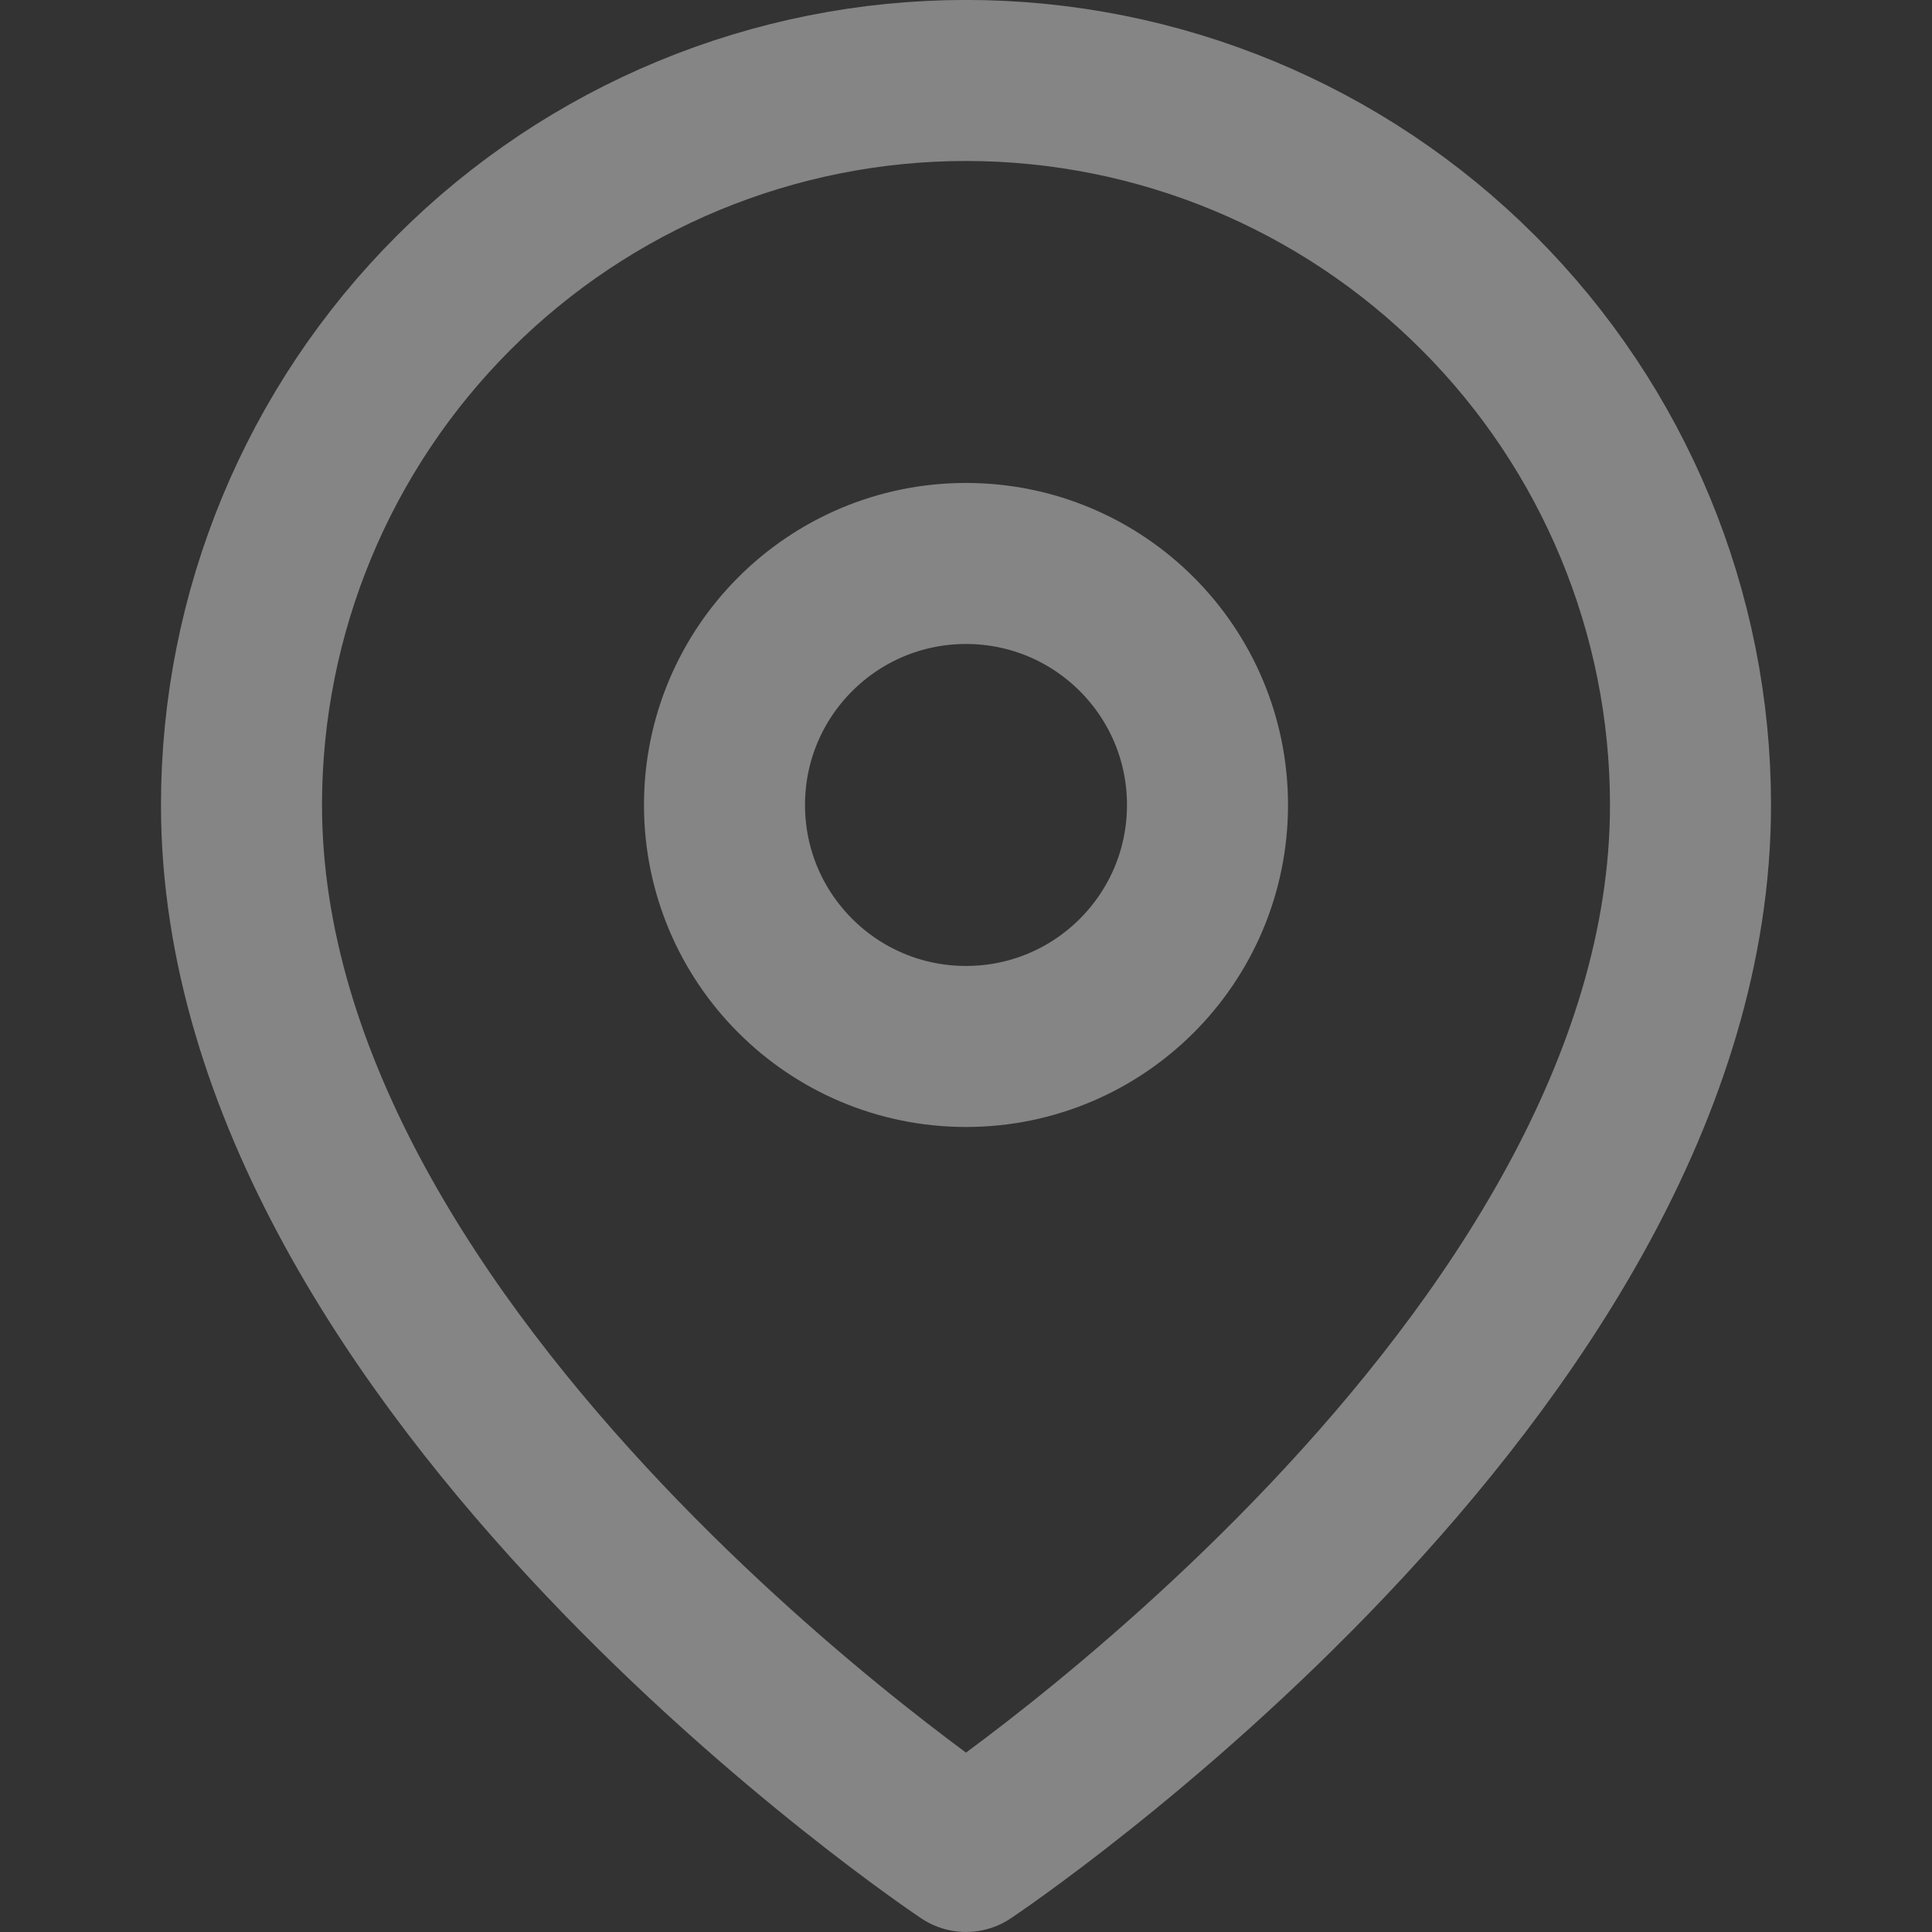 <svg width="20" height="20" viewBox="0 0 20 20" fill="none" xmlns="http://www.w3.org/2000/svg">
<rect x="0" y="0" width="20" height="20" fill="#333333" stroke="none"/>
<path d="M17.5 8.333C17.5 14.166 10 19.166 10 19.166C10 19.166 2.5 14.166 2.5 8.333C2.5 6.344 3.29 4.436 4.697 3.03C6.103 1.623 8.011 0.833 10 0.833C11.989 0.833 13.897 1.623 15.303 3.03C16.71 4.436 17.5 6.344 17.5 8.333Z" stroke="white" stroke-opacity="0.4" stroke-width="1.667" stroke-linecap="round" stroke-linejoin="round"/>
<path d="M10 10.833C11.381 10.833 12.5 9.714 12.5 8.333C12.5 6.952 11.381 5.833 10 5.833C8.619 5.833 7.5 6.952 7.5 8.333C7.5 9.714 8.619 10.833 10 10.833Z" stroke="white" stroke-opacity="0.4" stroke-width="1.667" stroke-linecap="round" stroke-linejoin="round"/>
</svg>
